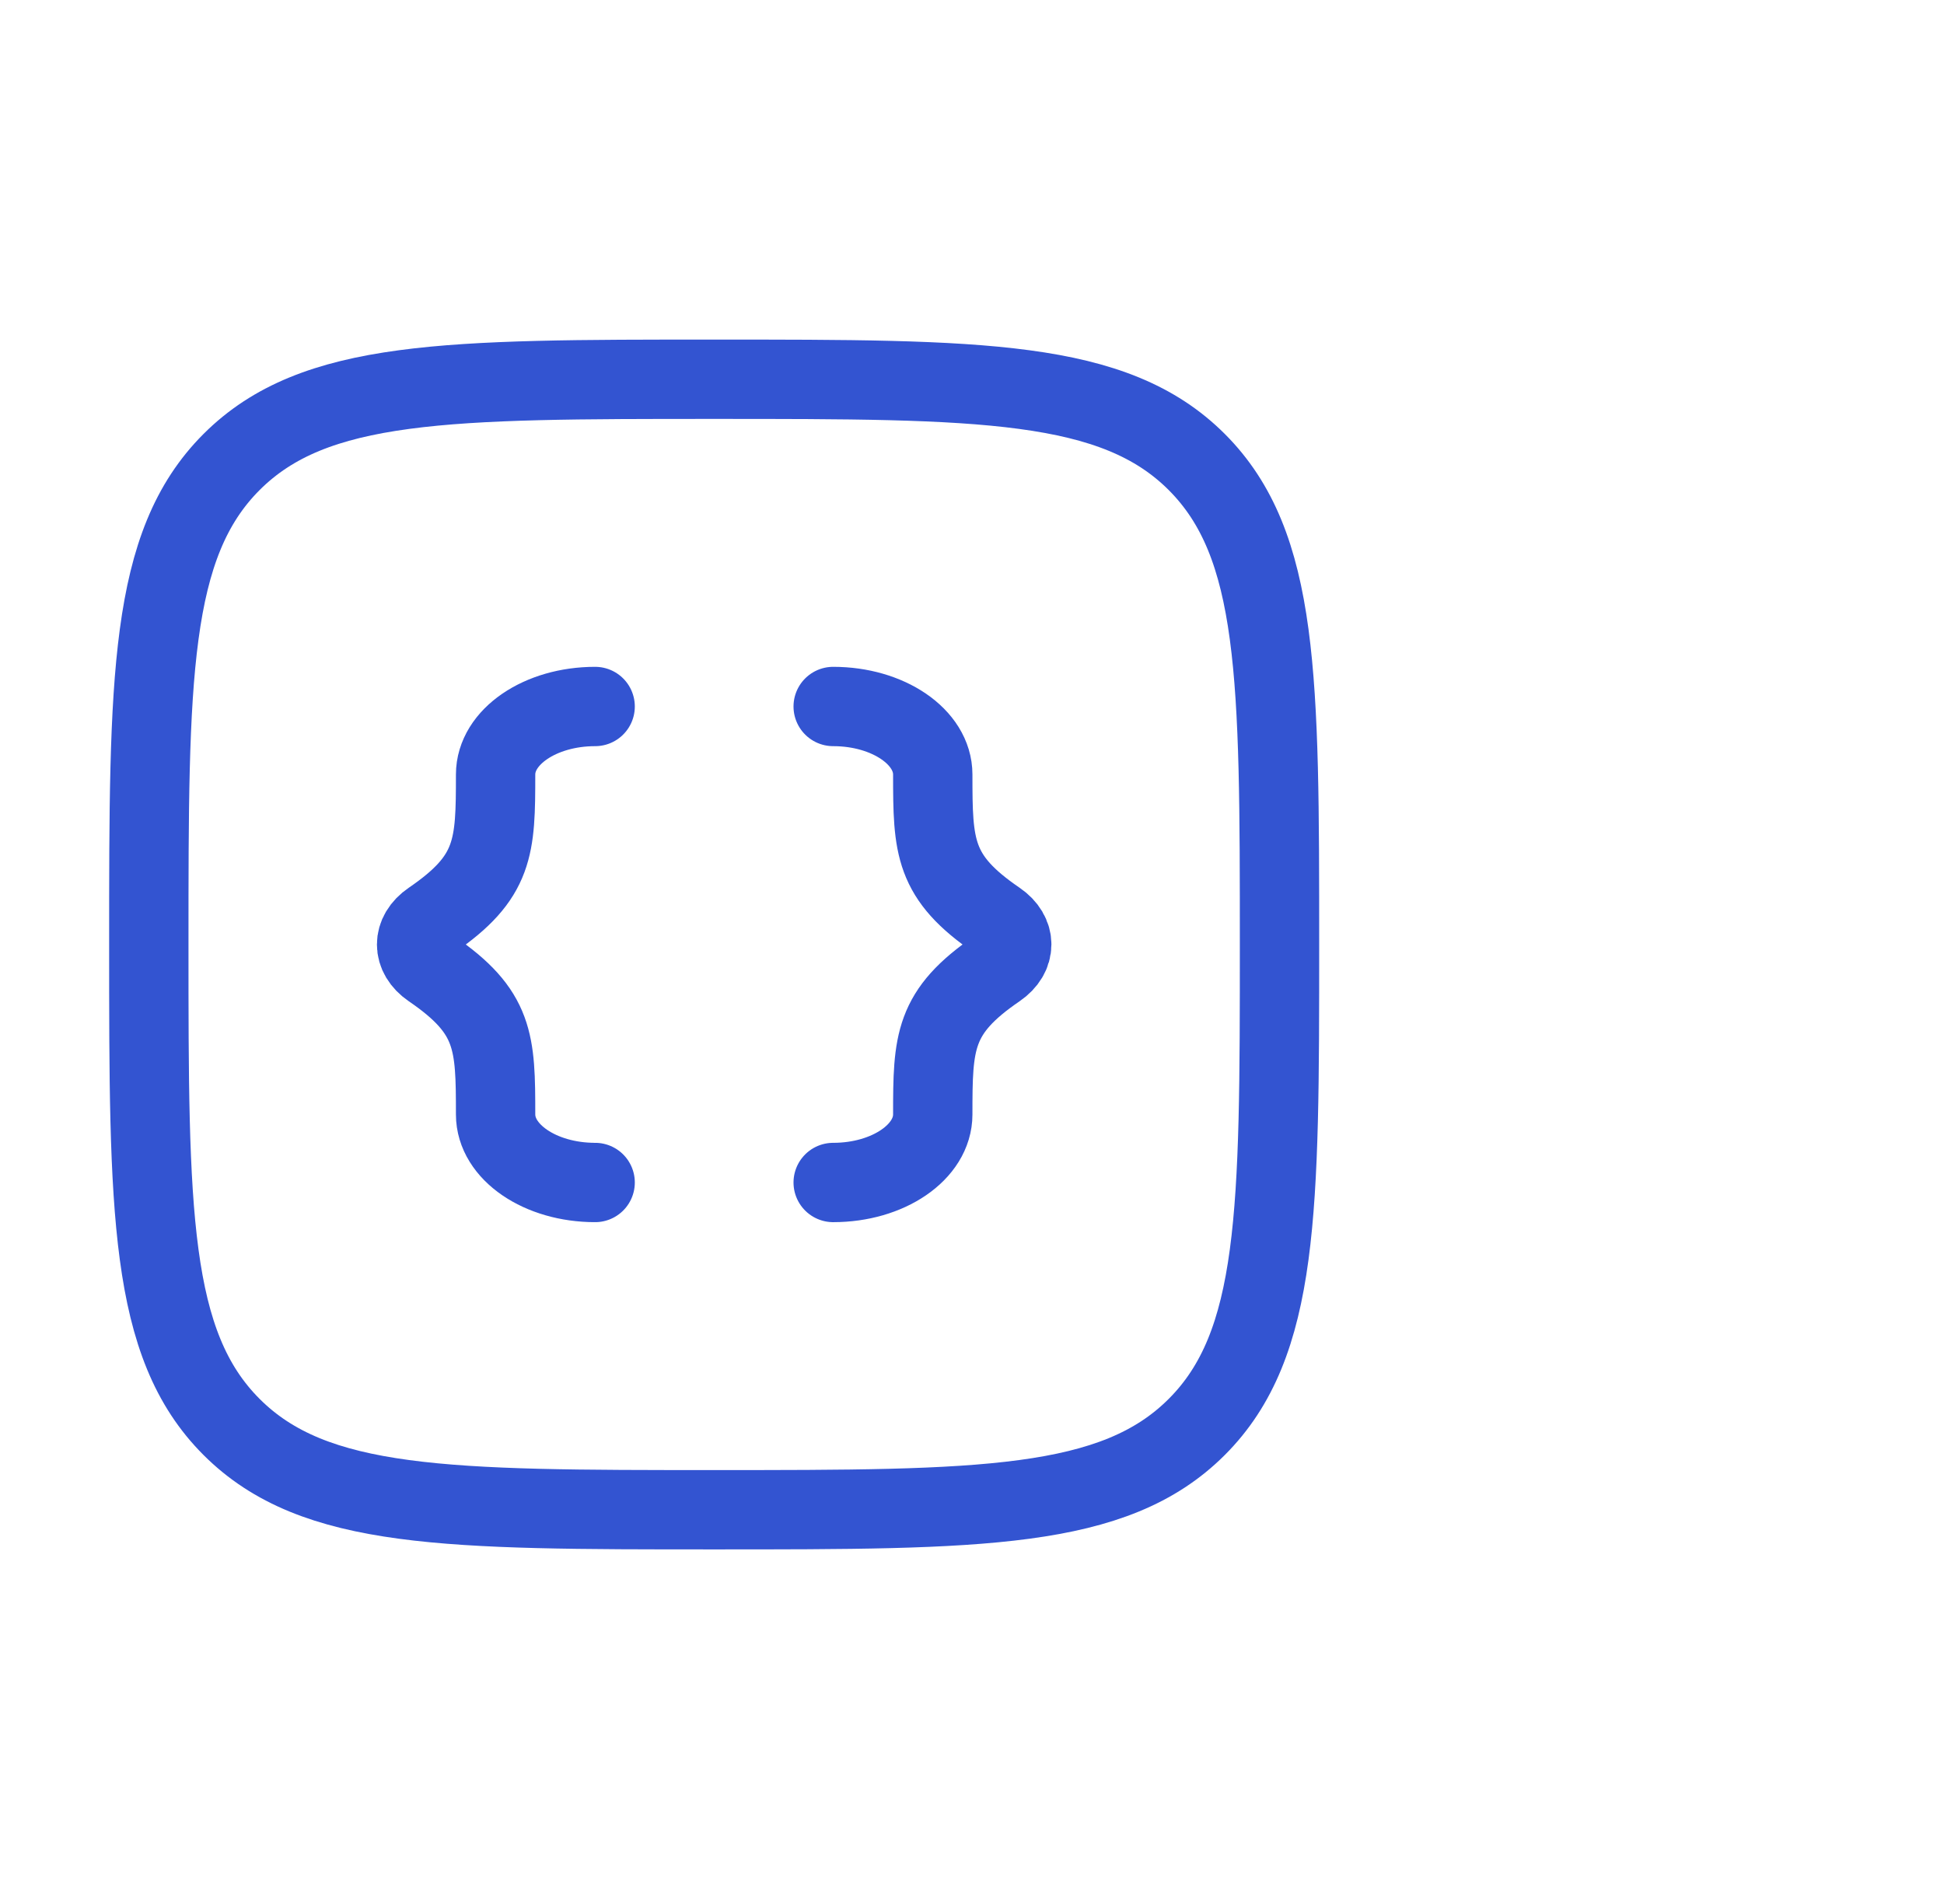 <svg width="49" height="48" viewBox="0 0 49 48" fill="none" xmlns="http://www.w3.org/2000/svg">
<path d="M21.001 29.811C22.387 29.811 23.511 29.043 23.511 28.096C23.511 26.266 23.532 25.512 25.134 24.417C25.624 24.082 25.624 23.539 25.134 23.205C23.532 22.11 23.511 21.357 23.511 19.525C23.511 18.579 22.387 17.811 21.001 17.811M15.001 29.811C13.615 29.811 12.492 29.043 12.492 28.096C12.492 26.266 12.471 25.512 10.869 24.417C10.378 24.082 10.378 23.539 10.869 23.205C12.471 22.11 12.492 21.357 12.492 19.525C12.492 18.579 13.615 17.811 15.001 17.811" stroke="#3354D1" stroke-width="2" stroke-linecap="round" stroke-linejoin="round"/>
<path d="M3.751 23.811C3.751 17.094 3.751 13.734 5.837 11.647C7.924 9.561 11.283 9.561 18.001 9.561C24.718 9.561 28.078 9.561 30.165 11.647C32.251 13.734 32.251 17.092 32.251 23.811C32.251 30.528 32.251 33.888 30.165 35.974C28.078 38.061 24.72 38.061 18.001 38.061C11.284 38.061 7.924 38.061 5.837 35.974C3.751 33.888 3.751 30.529 3.751 23.811Z" stroke="#3354D1" stroke-width="2" stroke-linecap="round" stroke-linejoin="round"/>
</svg>
